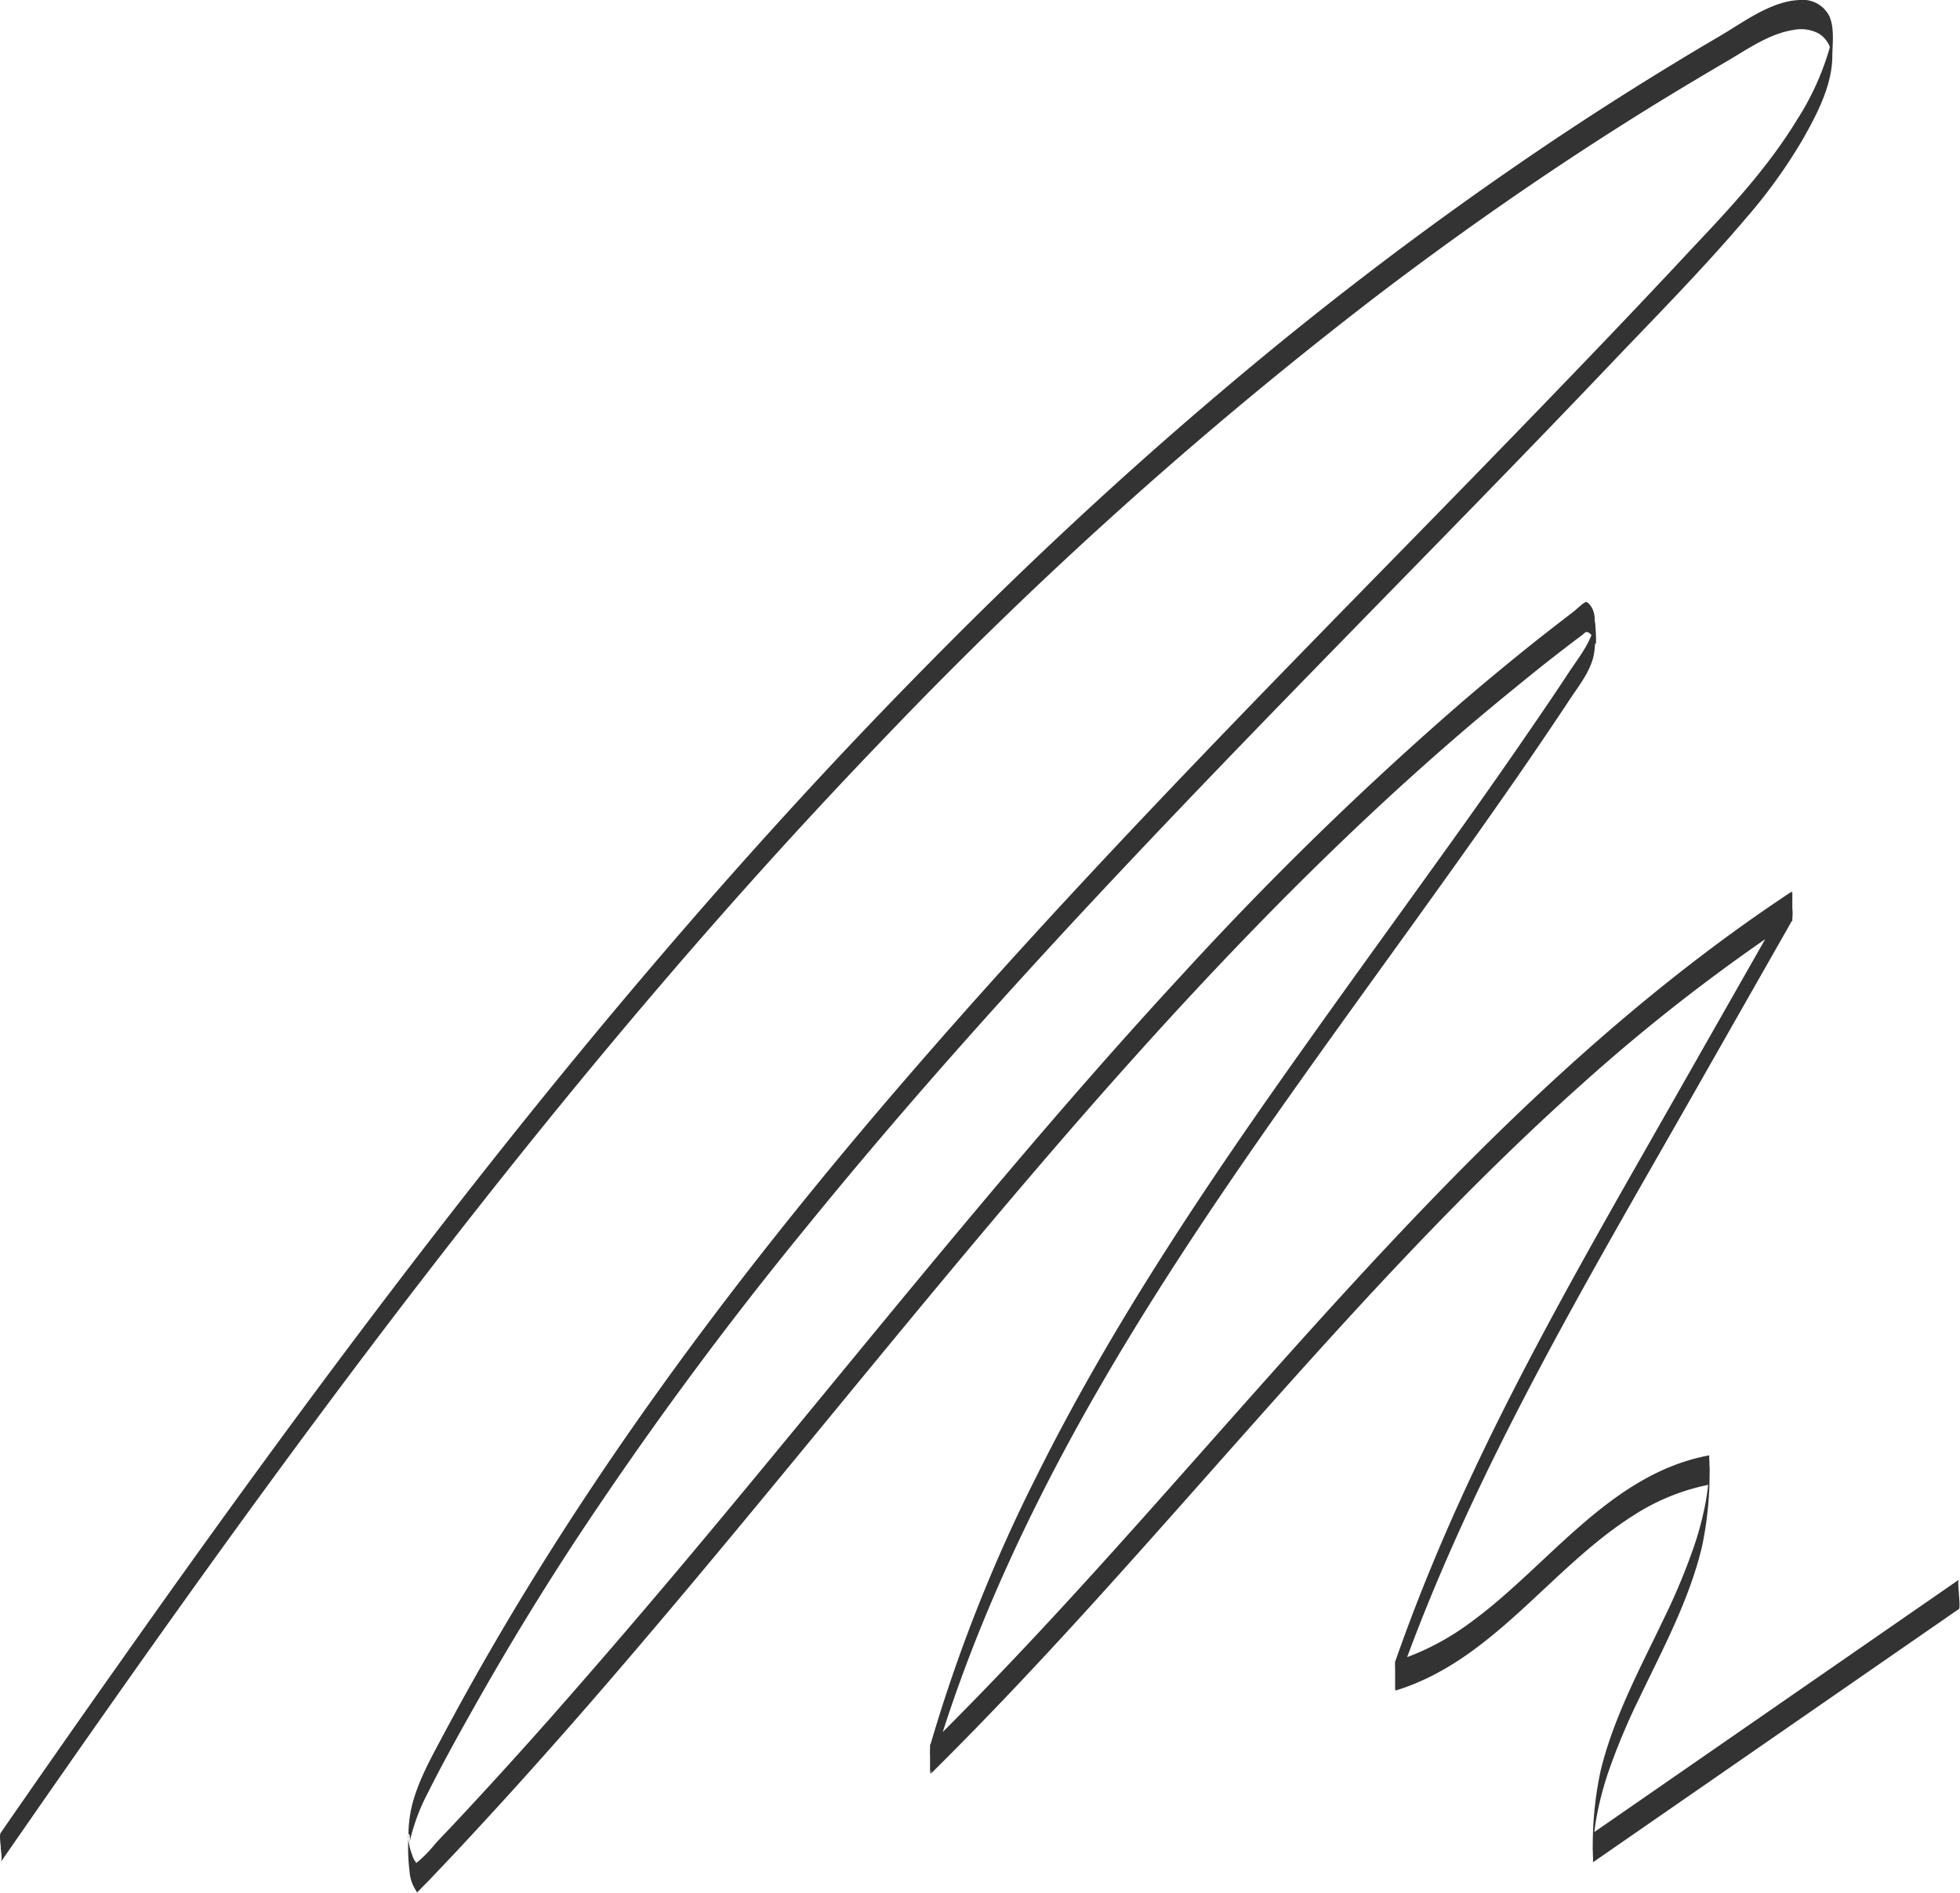 <?xml version="1.0" encoding="UTF-8"?> <svg xmlns="http://www.w3.org/2000/svg" viewBox="0 0 334.45 323.03"> <defs> <style>.cls-1{fill:#333;}</style> </defs> <g id="Layer_2" data-name="Layer 2"> <g id="Layer_1-2" data-name="Layer 1"> <path class="cls-1" d="M.41,317.8c23.34-33.72,47.05-67.21,72.1-99.69,24.57-31.87,50.43-62.78,78.33-91.79a735.87,735.87,0,0,1,84.9-76.23c15.16-11.52,30.85-22.36,47.07-32.36q6-3.68,12-7.19c3.58-2.08,7.34-4.8,11.52-5.43a6.4,6.4,0,0,1,4.36.65,4.8,4.8,0,0,1,1.7,1.93c.21.43.23,1,.42,1.36Q313,5,312.76,7c-.06.34-.14.67-.22,1a46.21,46.21,0,0,1-5.68,12.54C302.14,28.27,296,35,289.8,41.55q-9.49,10.19-19.13,20.22c-12.88,13.43-25.9,26.73-38.9,40-26,26.61-51.82,53.33-76.14,81.45-24,27.72-46.44,56.84-65.56,88.14q-7.21,11.8-13.75,24c-2.11,4-4.41,7.94-5.61,12.28a21.18,21.18,0,0,0-.73,5.54,34.42,34.42,0,0,0,.2,6.34,6.57,6.57,0,0,0,1,3l.27.48.78-.81L73.41,321l4.65-4.91q4.81-5.15,9.55-10.37,9.28-10.26,18.29-20.78c23.95-27.89,46.73-56.76,70.62-84.7s48.87-54.87,77-78.5q5-4.16,10-8.17,2.65-2.09,5.34-4.14l1.34-1c.55-.42.64-.75,1.24-.43a2.3,2.3,0,0,1,.71.91l.14.35q.57,2.22.18-3.1l0-.34c-.3,3.32-2.58,6.07-4.36,8.75q-3,4.56-6.11,9.07-6.27,9.17-12.73,18.2c-8.57,12-17.28,23.94-25.84,36-16.94,23.8-33.37,48.12-46.39,74.33a270.06,270.06,0,0,0-18,45.62,10,10,0,0,0,0,2.5c0,.4.3,2.23,0,2.5,19.31-19.08,37.1-39.59,55.13-59.86,17.88-20.11,36.05-40.06,56.15-58a314.07,314.07,0,0,1,35.8-27.78v-5q-14.79,26-29.58,52c-9.24,16.34-18.31,32.81-26.17,49.87-4.45,9.65-8.49,19.48-12,29.52-.2.57.31,4.9,0,5,16.63-5.07,26.4-20.89,40.59-29.87a37.06,37.06,0,0,1,13-5.29l0-.34c0,.2.13-4,0-2.12,0,.31,0,.62-.06.93q-.06.94-.18,1.89c-.13,1.12-.31,2.24-.53,3.35a55.5,55.5,0,0,1-1.76,6.58,109.36,109.36,0,0,1-5.25,12.62c-4,8.37-8.47,16.64-10.72,25.69a60,60,0,0,0-1.35,15.12c0-.1,0,.71,0,.73l62.44-43.23c.23-.16,0-2.19,0-2.5s-.25-2.34,0-2.5l-62.44,43.23,0,.73c0-.1-.13,3.47,0,1.73,0-.31,0-.63.06-.93,0-.64.11-1.27.19-1.89.14-1.13.32-2.25.55-3.36a56.11,56.11,0,0,1,1.78-6.58,112.69,112.69,0,0,1,5.38-12.84c4-8.36,8.46-16.64,10.63-25.7a60.67,60.67,0,0,0,1.24-15.27c0-.12,0-.23,0-.34-17.1,3.19-27.53,19-40.89,28.64a43.87,43.87,0,0,1-12.71,6.52v5c12.48-36,32.18-68.93,50.94-101.91l16.78-29.49a7.47,7.47,0,0,0,0-2.5c0-.29-.24-2.35,0-2.5-22.49,14.85-42.53,33-61.23,52.34s-36.36,40-54.45,60.09c-10.19,11.32-20.57,22.48-31.4,33.19v5c6-21,15-41,25.58-60.09,10.74-19.32,23.09-37.69,35.84-55.72s26-35.91,38.64-54.14q4.71-6.8,9.28-13.7c1.38-2.07,3-4.14,3.73-6.56.61-2.07.39-4.47.34-6.59a4.32,4.32,0,0,0-.46-2.21c-.12-.21-.63-1-1-1s-1.73,1.31-2,1.53q-3.24,2.48-6.44,5-6.48,5.16-12.76,10.55a576.58,576.58,0,0,0-47.58,46.35c-15.06,16.28-29.42,33.19-43.58,50.25s-28.23,34.42-42.56,51.45q-10.74,12.76-21.76,25.27-5.52,6.24-11.15,12.37-2.86,3.11-5.76,6.2l-2.71,2.86a22.92,22.92,0,0,1-2.92,3.06c-.79.55-.18.4-.66-.07a3.93,3.93,0,0,1-.44-1,10,10,0,0,1-.46-1.5c-.08-.33-.14-.68-.19-1-.22-1.7.69-1.5,0,1.85.15-.71.2-1.43.36-2.14a34.47,34.47,0,0,1,3-7.86c2.45-4.88,5.1-9.67,7.78-14.42q8.22-14.62,17.43-28.66A646.21,646.21,0,0,1,138,209.28c14.06-17.3,28.82-34,43.95-50.38,15.28-16.52,30.93-32.7,46.64-48.81s31.34-32,46.8-48.26c7.68-8.06,15.53-16,22.76-24.52a89.14,89.14,0,0,0,9.71-13.46c2.39-4.2,5-9.14,5.08-14.08,0-2.17.44-5-.54-7.08a5.06,5.06,0,0,0-5-2.69c-4.9.17-9.55,3.75-13.61,6.13Q279,14.8,264.67,24.41a626.59,626.59,0,0,0-54.89,41.48C192.12,80.77,175.22,96.53,159,113c-16.7,16.89-32.67,34.49-48.06,52.58-16,18.8-31.34,38.13-46.24,57.8s-29.52,39.86-43.81,60.13Q10.59,298.08.41,312.8c-.29.42,0,2,0,2.5s.32,2.08,0,2.5Z" transform="translate(-0.28)"></path> </g> </g> </svg> 